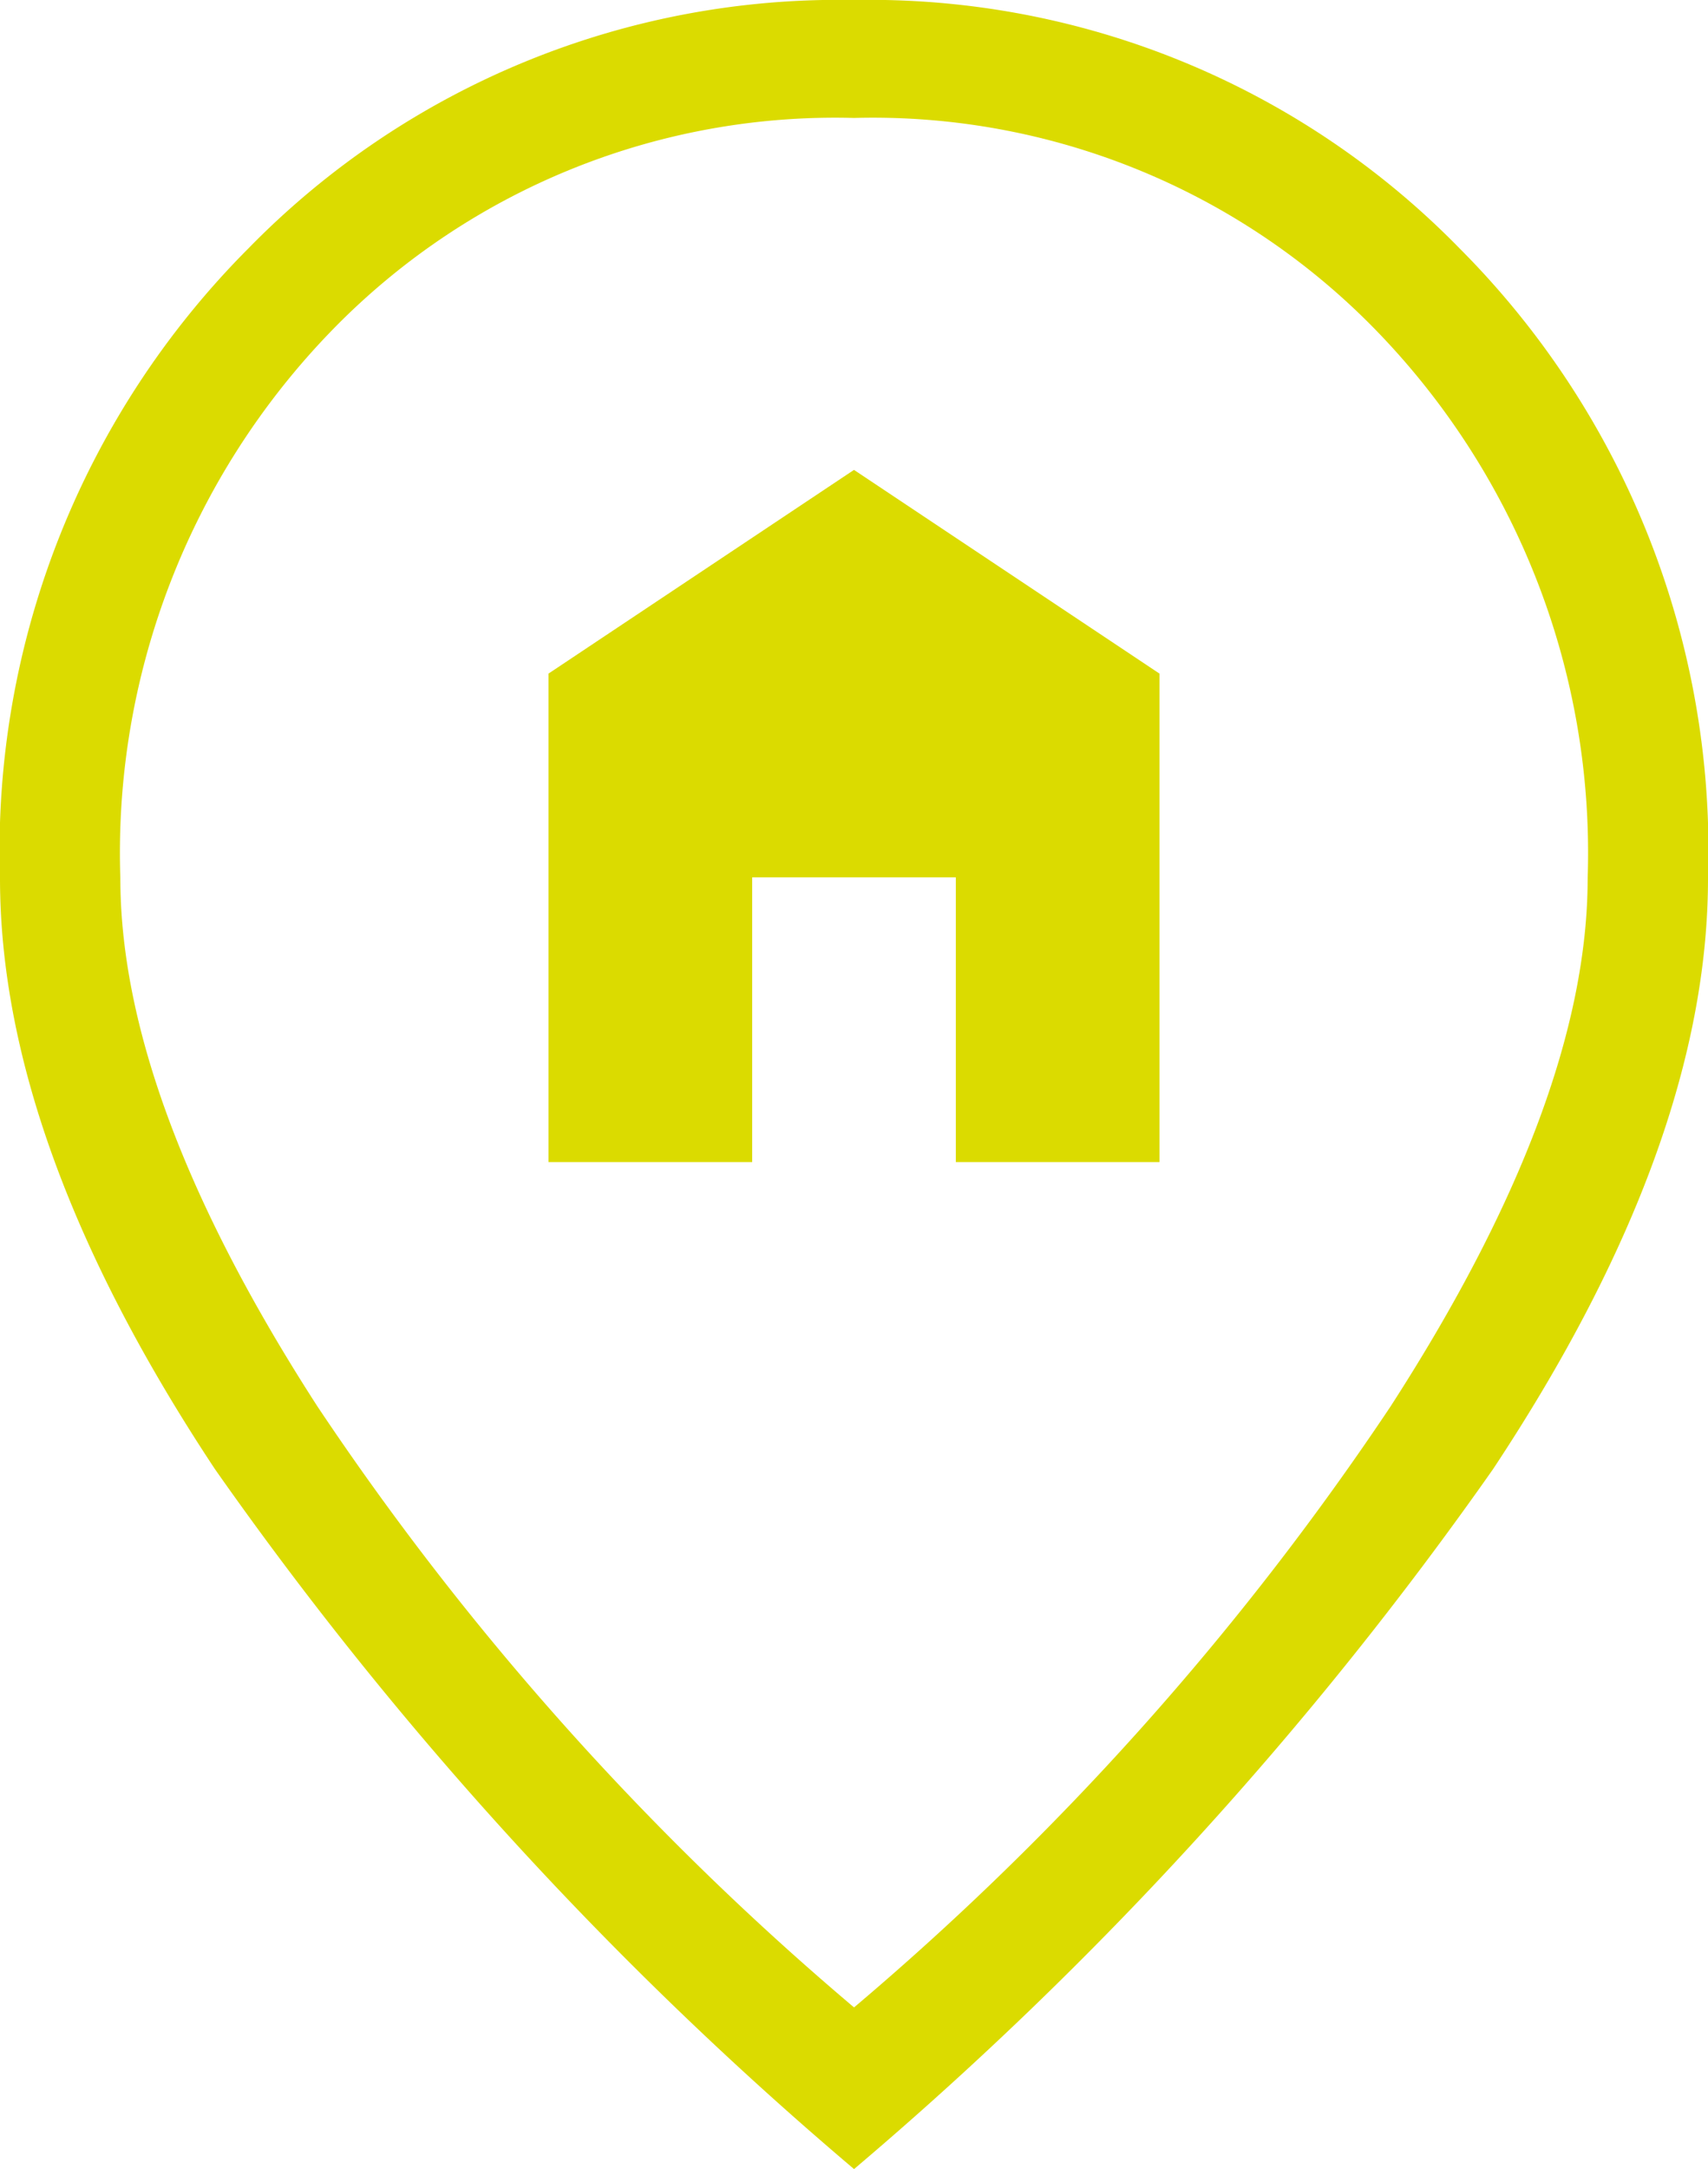 <svg xmlns="http://www.w3.org/2000/svg" width="24" height="30.472" viewBox="0 0 24 30.472"><path d="M203.861-823.675h2.862v-4h2.862v4h2.862v-6.862l-4.293-2.862-4.293,2.862Zm4.293,11.876a40.52,40.52,0,0,0,7.538-8.441q2.771-4.291,2.771-7.423a10.533,10.533,0,0,0-2.938-7.66,9.858,9.858,0,0,0-7.371-3.02,9.858,9.858,0,0,0-7.371,3.02,10.533,10.533,0,0,0-2.938,7.66q0,3.132,2.771,7.423A40.52,40.52,0,0,0,208.154-811.8Zm0,2.27a52.132,52.132,0,0,1-8.98-9.833q-3.02-4.561-3.02-8.3a11.979,11.979,0,0,1,3.494-8.852A11.59,11.59,0,0,1,208.154-840a11.59,11.59,0,0,1,8.506,3.486,11.979,11.979,0,0,1,3.494,8.852q0,3.74-3.02,8.3A52.132,52.132,0,0,1,208.154-809.528ZM208.154-827.967Z" transform="translate(-196.154 840)" fill="#dbdb00"/></svg>